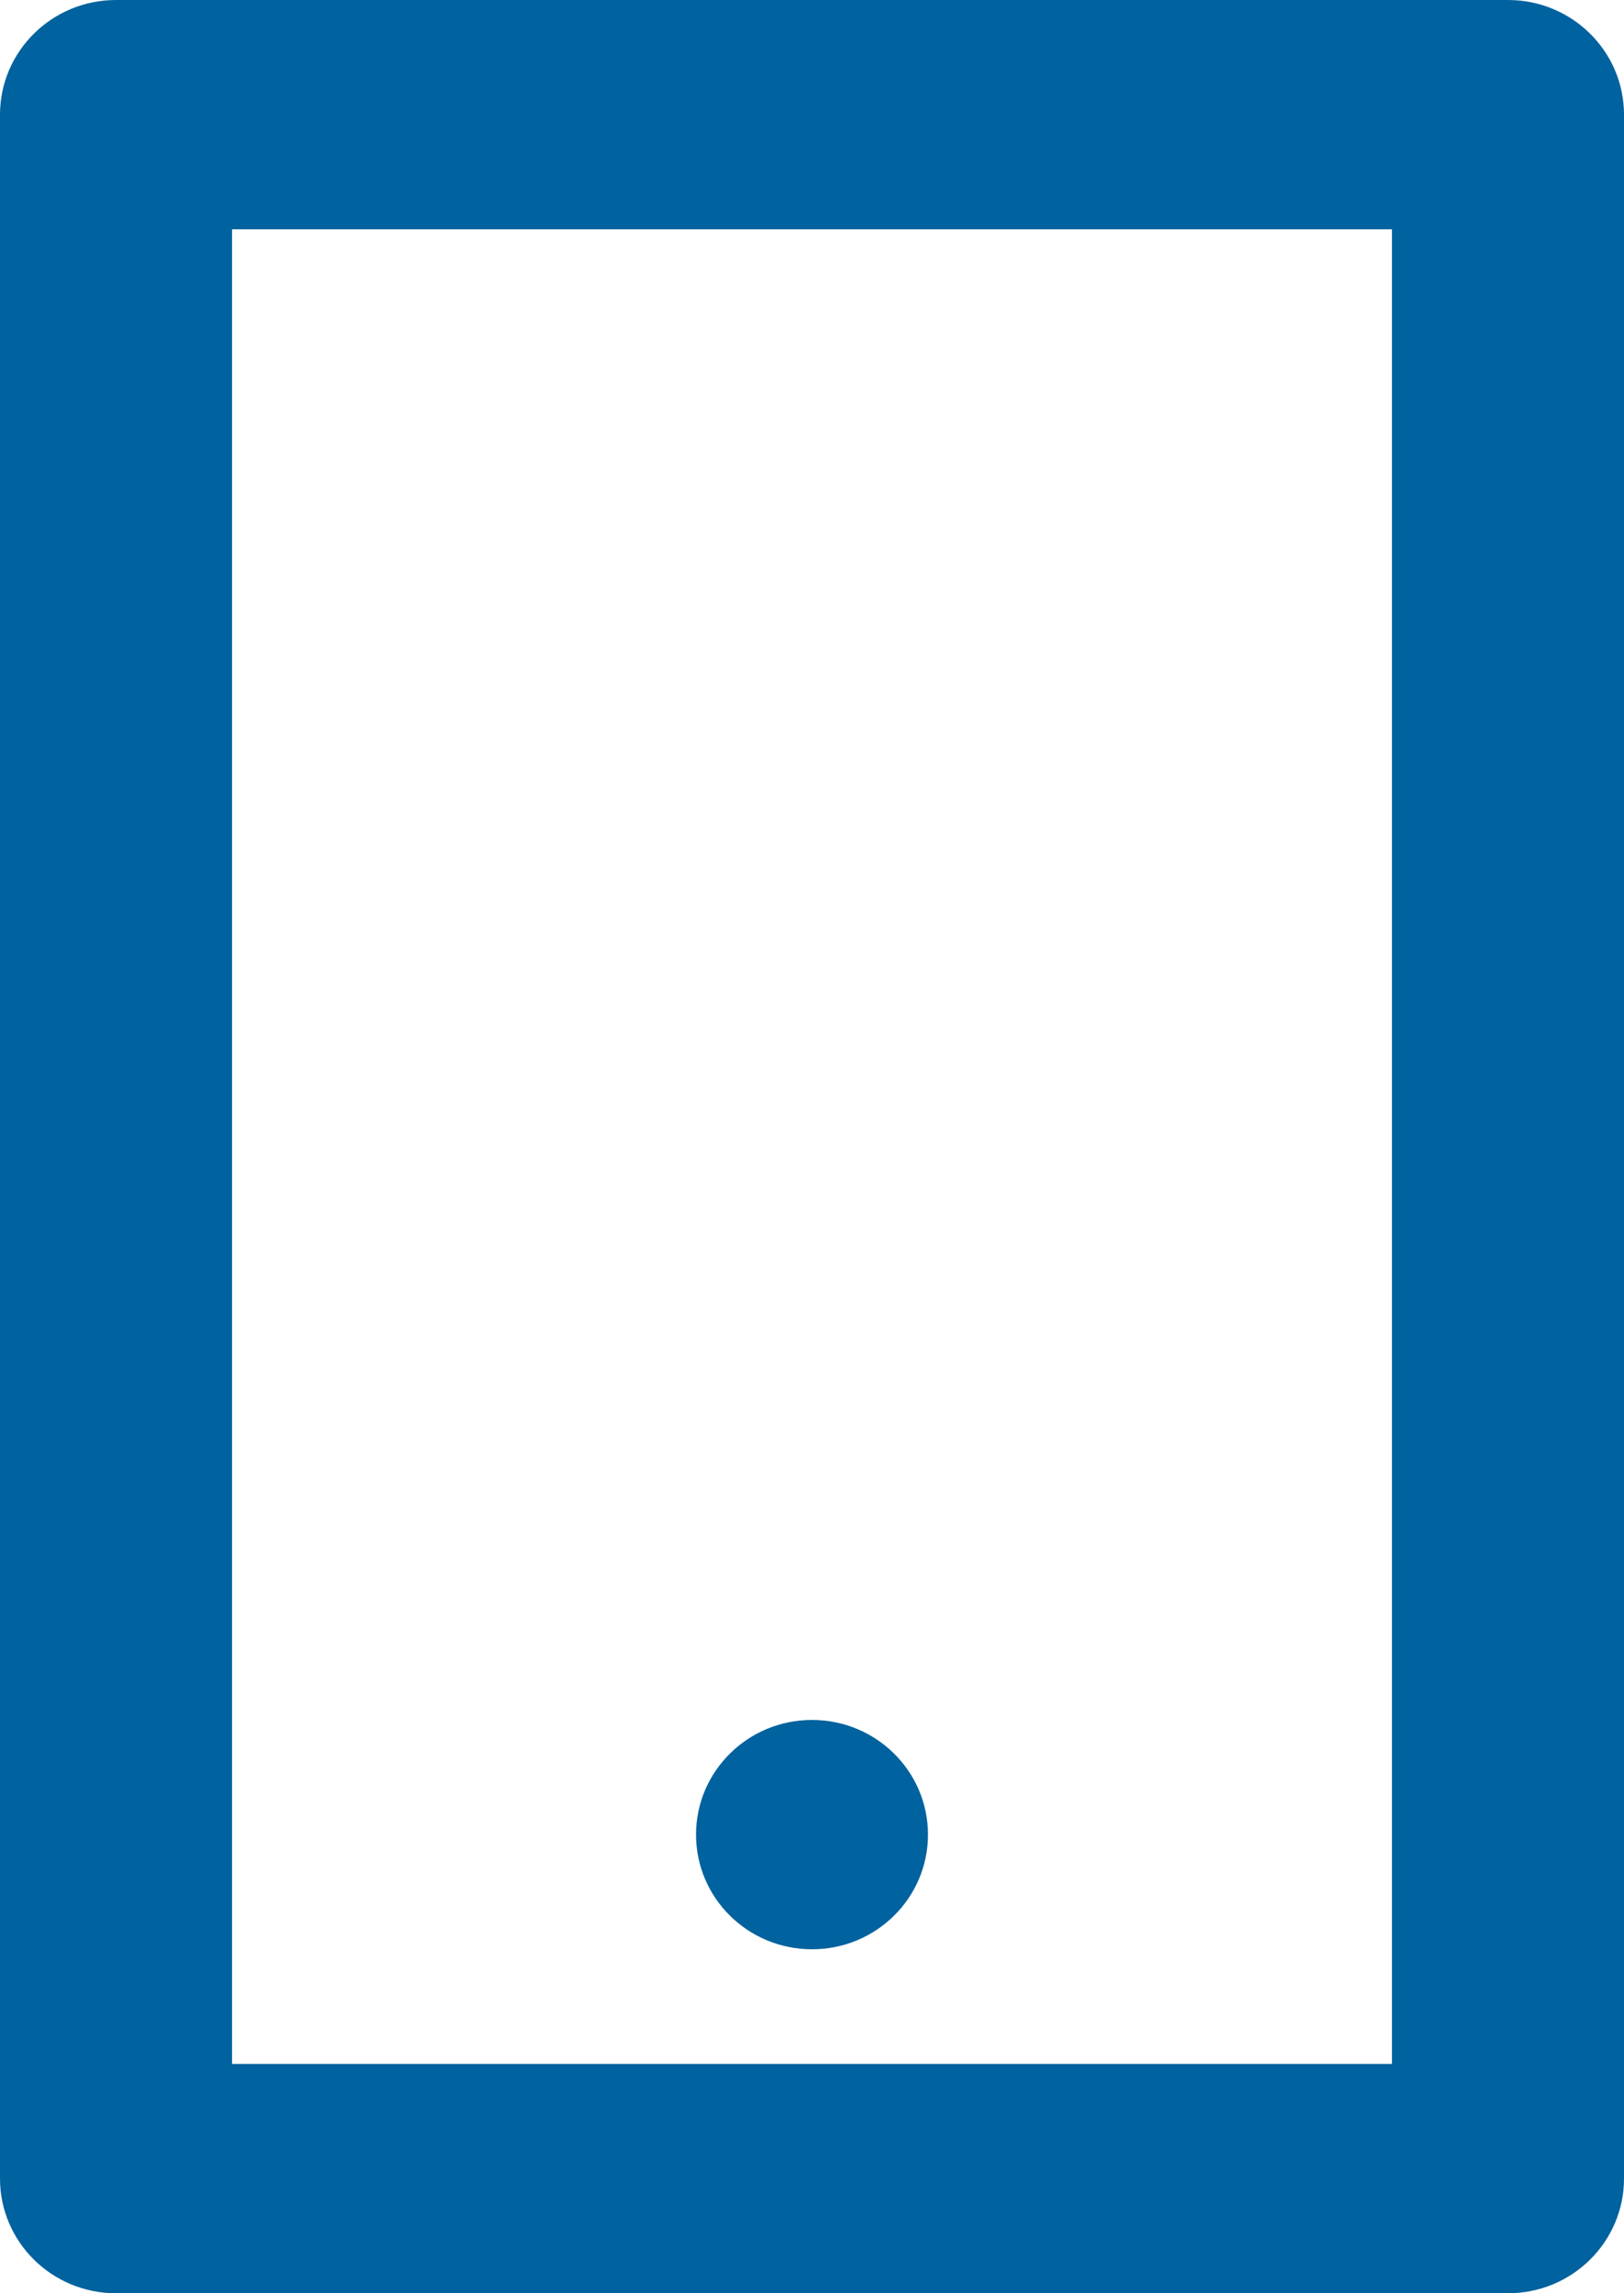 <svg width="17" height="24" viewBox="0 0 17 24" fill="none" xmlns="http://www.w3.org/2000/svg">
<path d="M2.429 2.4V21.6H14.571V2.4H2.429ZM1.214 0H15.786C16.456 0 17 0.537 17 1.2V22.8C17 23.463 16.456 24 15.786 24H1.214C0.544 24 0 23.463 0 22.8V1.2C0 0.537 0.544 0 1.214 0ZM8.5 18C9.171 18 9.714 18.537 9.714 19.2C9.714 19.863 9.171 20.4 8.5 20.4C7.829 20.4 7.286 19.863 7.286 19.2C7.286 18.537 7.829 18 8.5 18Z" fill="#00629E"/>
</svg>

